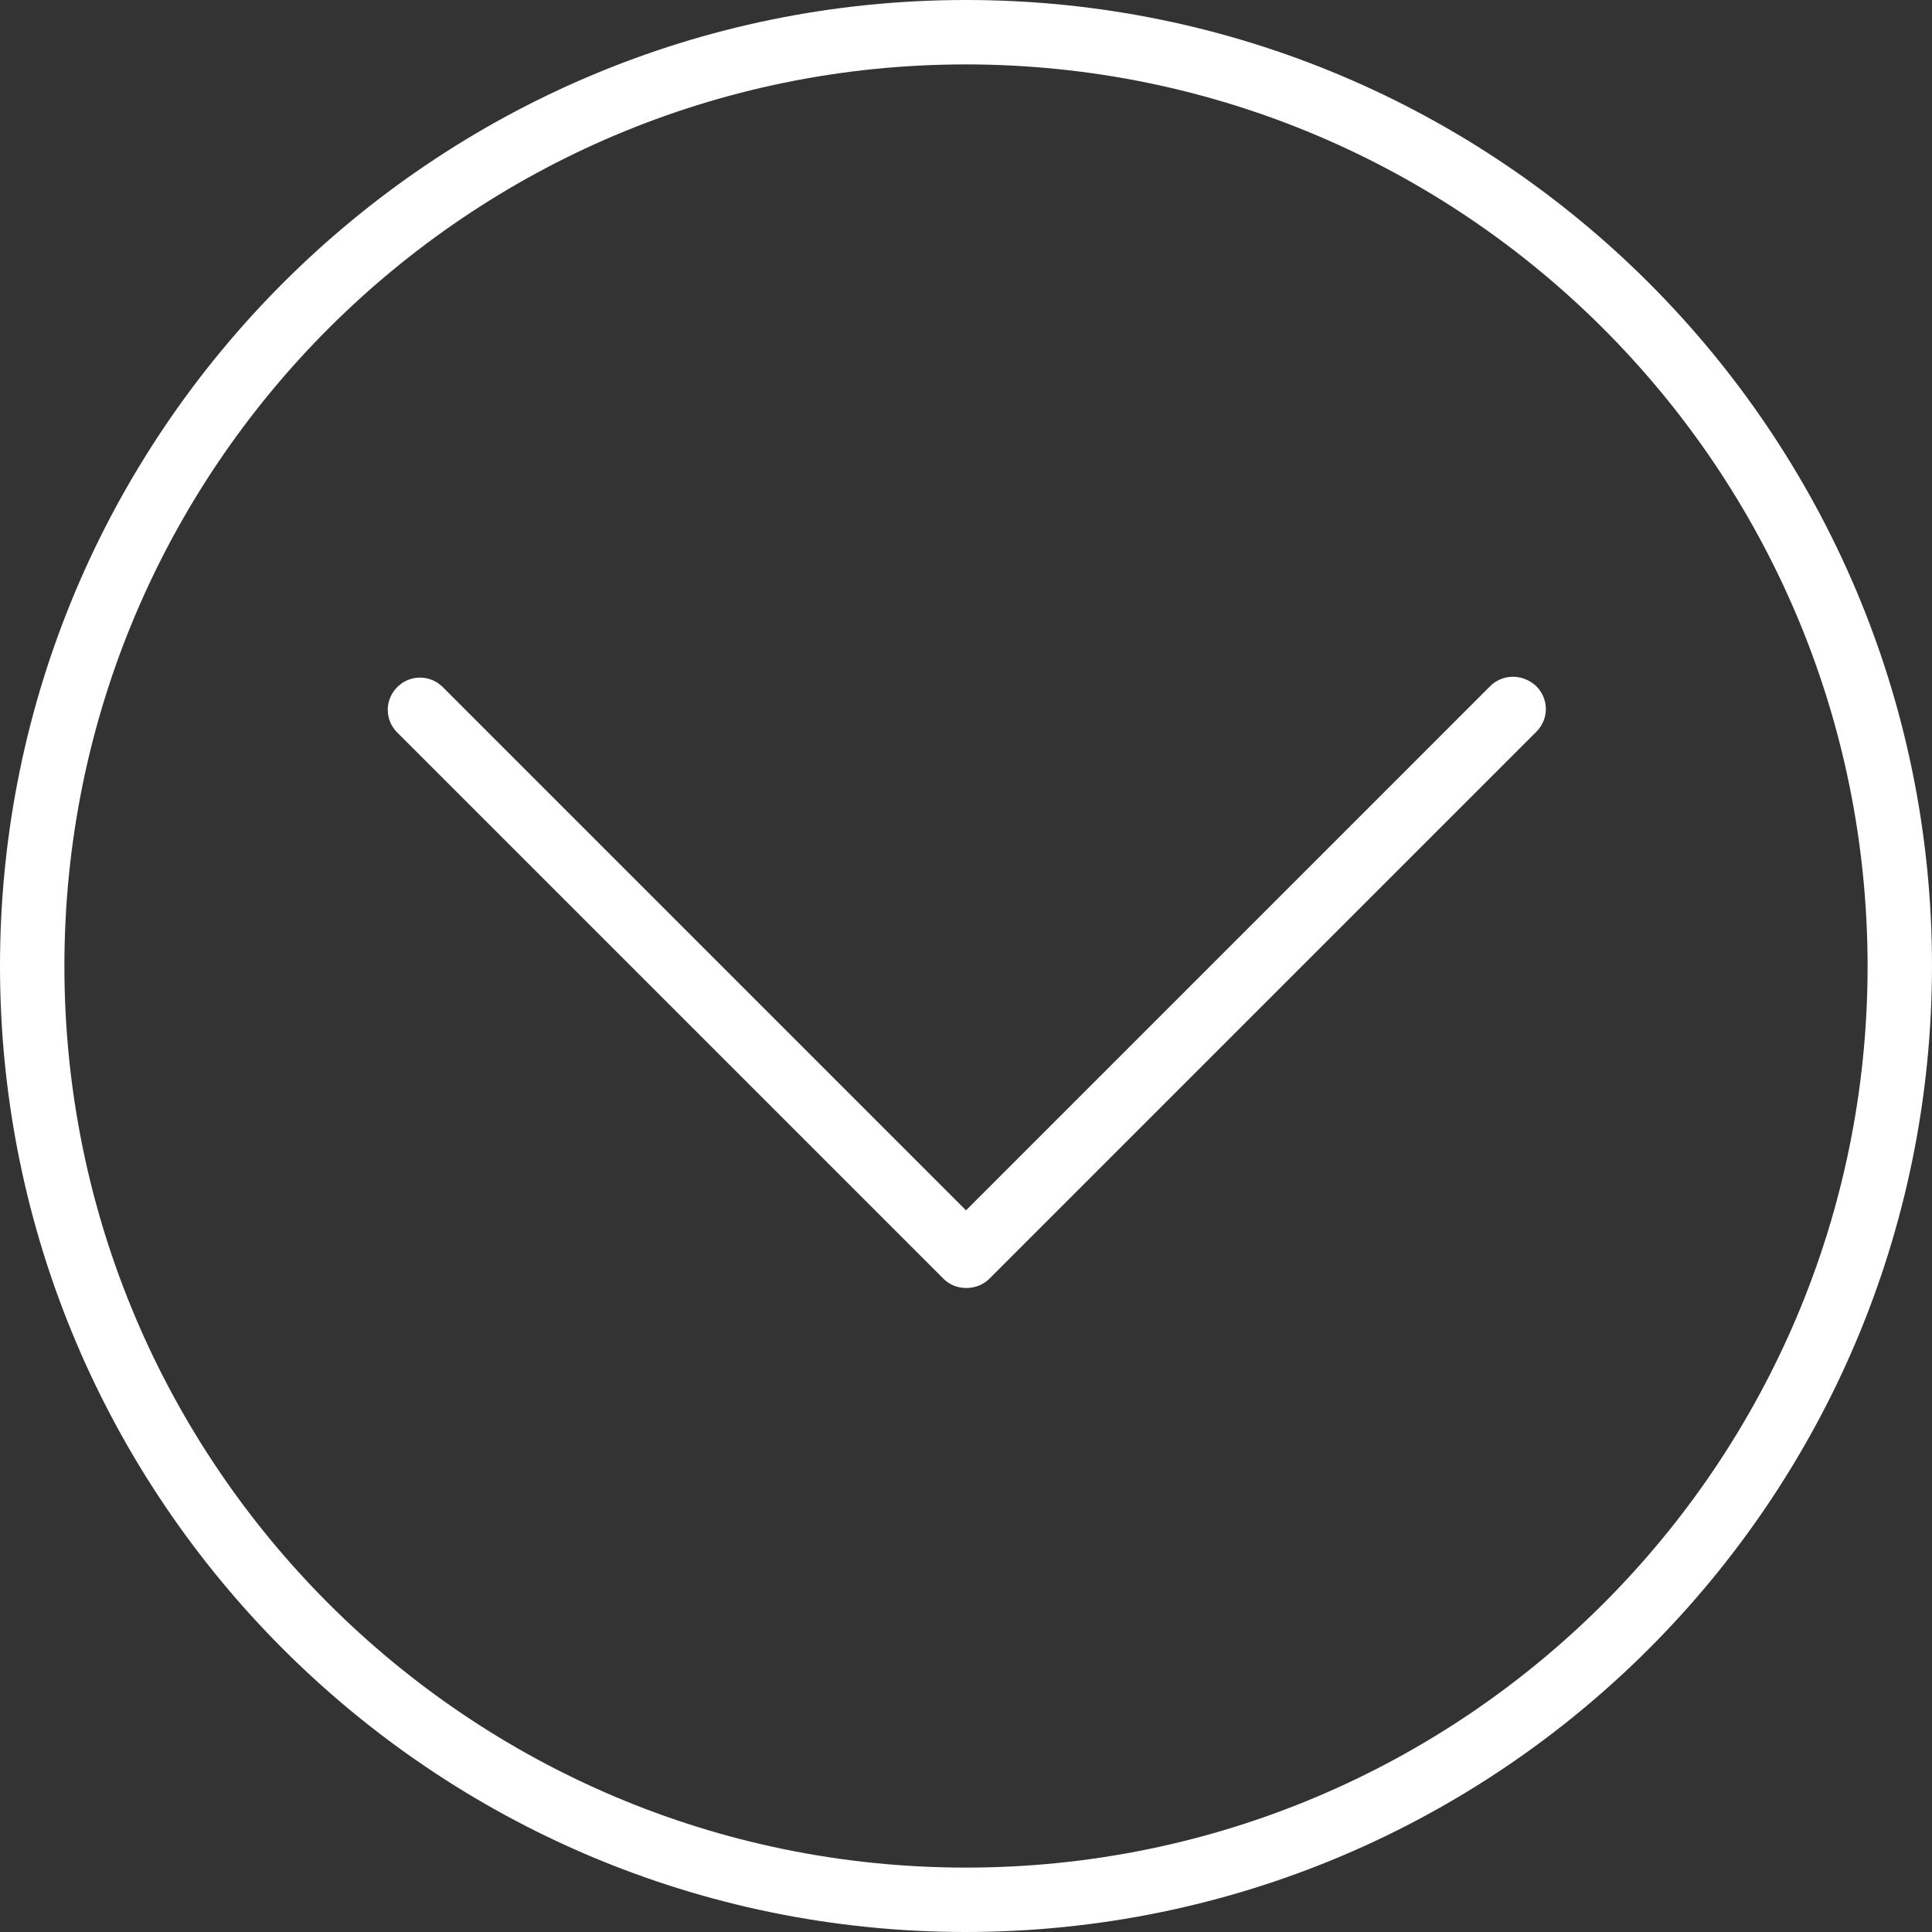 <?xml version="1.0" encoding="utf-8"?>
<!-- Generator: Adobe Illustrator 24.2.1, SVG Export Plug-In . SVG Version: 6.00 Build 0)  -->
<svg version="1.1" id="Capa_1" xmlns="http://www.w3.org/2000/svg" xmlns:xlink="http://www.w3.org/1999/xlink" x="0px" y="0px"
	 viewBox="0 0 480 480" style="enable-background:new 0 0 480 480;" xml:space="preserve">
<rect x="0" y="0" width="480" height="480" fill="#333333" stroke="none"/>
<style type="text/css">
	.st0{fill:#FFFFFF;}
</style>
<g>
	<g>
		<g>
			<path class="st0" d="M240,0C107.5,0,0,107.5,0,240s107.5,240,240,240c132.5-0.1,239.9-107.5,240-240C480,107.5,372.5,0,240,0z
				 M240,464C116.3,464,16,363.7,16,240S116.3,16,240,16c123.7,0.1,223.9,100.3,224,224C464,363.7,363.7,464,240,464z"/>
			<path class="st0" d="M370.1,170.6L240,300.7L109.9,170.6c-3.1-3-8-3-11.1,0c-3.2,3.1-3.3,8.1-0.2,11.3l135.8,135.8
				c1.5,1.5,3.5,2.3,5.7,2.3c2.1,0,4.2-0.8,5.7-2.3l135.8-135.8c0.1-0.1,0.1-0.1,0.2-0.2c3.1-3.2,3-8.2-0.2-11.3
				C378.2,167.3,373.2,167.4,370.1,170.6z"/>
		</g>
	</g>
</g>
</svg>
